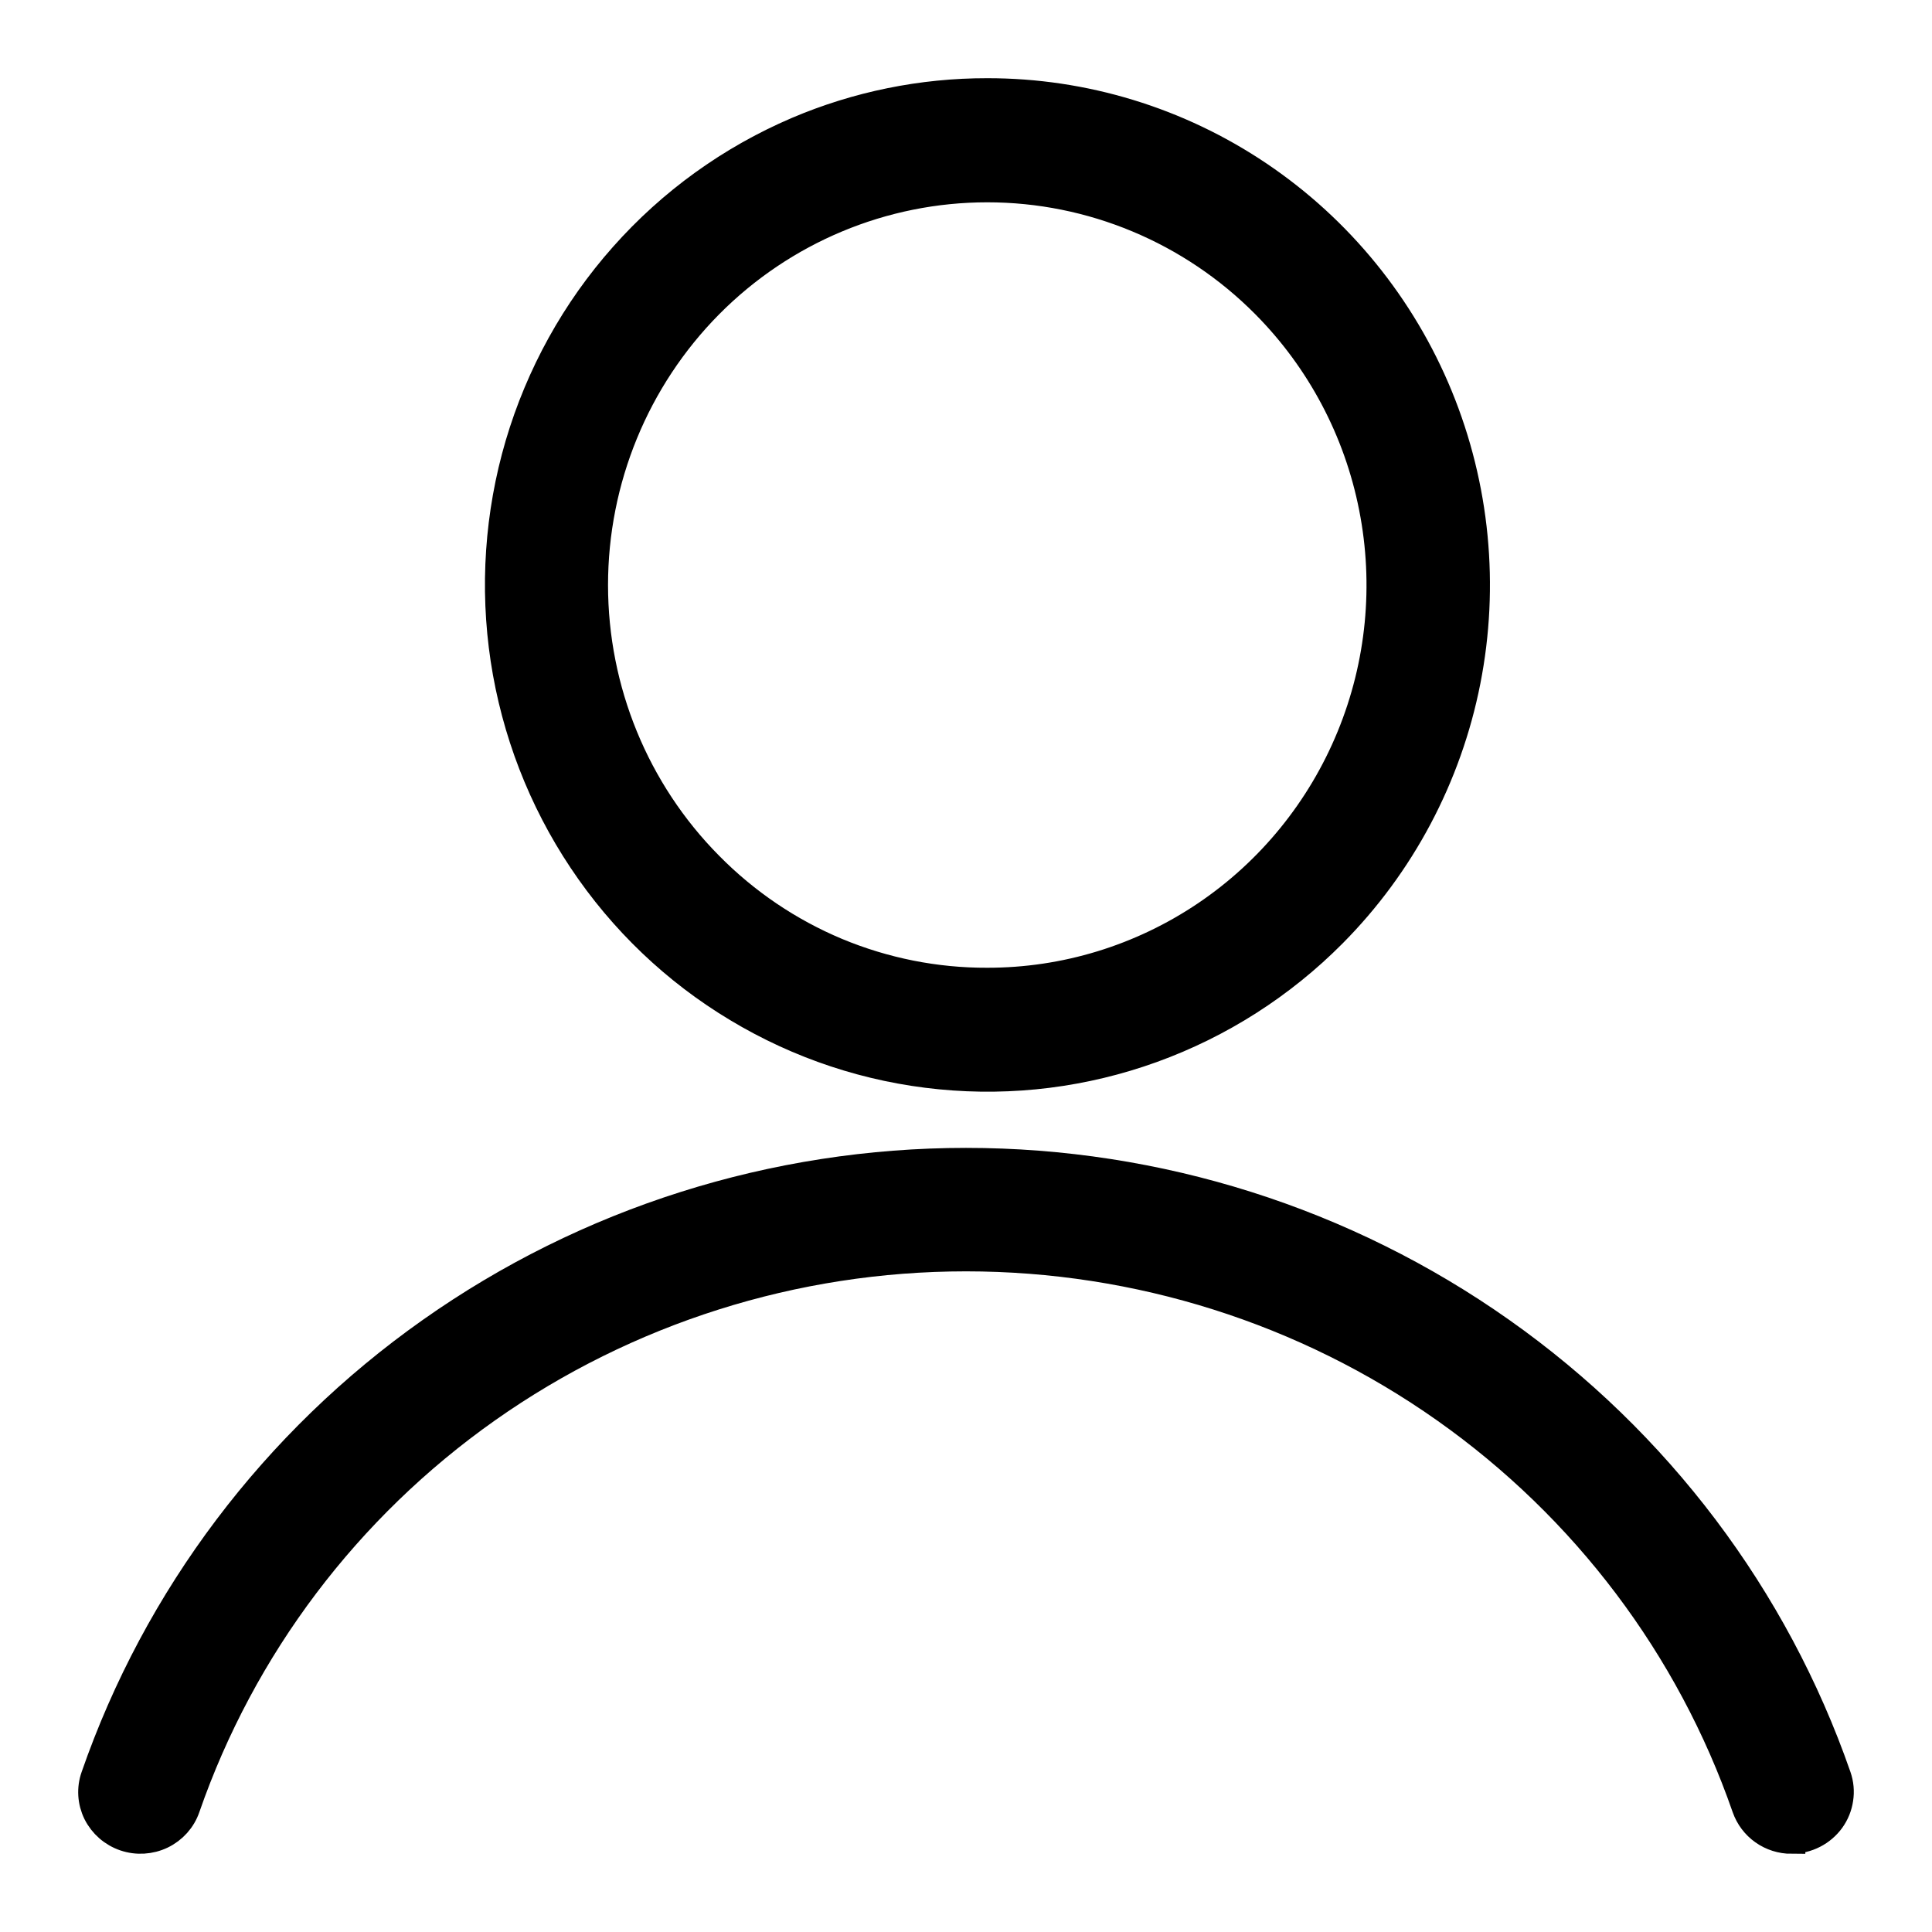 <svg xmlns="http://www.w3.org/2000/svg" width="19" height="19" viewBox="0 0 21 21" fill="none">
    <path d="M10.731 1C11.782 0.999 12.81 1.313 13.684 1.902C14.558 2.491 15.239 3.328 15.641 4.307C16.043 5.287 16.148 6.365 15.943 7.405C15.738 8.445 15.231 9.4 14.487 10.149C13.933 10.707 13.263 11.135 12.525 11.402C11.787 11.669 11 11.768 10.22 11.691C9.44 11.615 8.687 11.365 8.014 10.96C7.34 10.556 6.764 10.006 6.327 9.35C5.889 8.694 5.601 7.949 5.482 7.167C5.364 6.386 5.418 5.588 5.641 4.83C5.865 4.072 6.251 3.373 6.774 2.784C7.296 2.195 7.941 1.73 8.663 1.421C9.317 1.142 10.021 0.999 10.731 1ZM10.731 10.669C11.576 10.67 12.402 10.417 13.105 9.943C13.807 9.47 14.355 8.796 14.678 8.009C15.002 7.221 15.086 6.354 14.921 5.518C14.757 4.682 14.35 3.914 13.752 3.311C12.951 2.503 11.864 2.049 10.731 2.049C9.598 2.049 8.511 2.503 7.71 3.311C6.909 4.12 6.459 5.216 6.459 6.359C6.459 7.502 6.909 8.599 7.71 9.407C8.106 9.809 8.577 10.127 9.095 10.344C9.614 10.56 10.17 10.671 10.731 10.669Z" fill="black"/>
    <path d="M19.473 20C19.363 20 19.256 19.966 19.167 19.903C19.078 19.84 19.011 19.751 18.975 19.648C18.369 17.903 17.226 16.389 15.707 15.317C14.188 14.245 12.367 13.669 10.5 13.669C8.633 13.669 6.813 14.245 5.293 15.317C3.774 16.389 2.631 17.903 2.025 19.648C1.98 19.779 1.884 19.886 1.758 19.947C1.633 20.007 1.488 20.016 1.356 19.971C1.224 19.926 1.115 19.831 1.053 19.707C0.992 19.583 0.983 19.44 1.029 19.31C1.706 17.36 2.983 15.668 4.681 14.47C6.379 13.271 8.413 12.627 10.5 12.627C12.587 12.627 14.621 13.271 16.319 14.47C18.017 15.668 19.294 17.36 19.972 19.31C19.999 19.388 20.007 19.472 19.994 19.554C19.982 19.636 19.951 19.713 19.902 19.781C19.853 19.848 19.789 19.903 19.714 19.941C19.64 19.979 19.557 19.999 19.473 19.999V20Z" fill="black"/>
    <path d="M10.731 1C11.782 0.999 12.81 1.313 13.684 1.902C14.558 2.491 15.239 3.328 15.641 4.307C16.043 5.287 16.148 6.365 15.943 7.405C15.738 8.445 15.231 9.4 14.487 10.149C13.933 10.707 13.263 11.135 12.525 11.402C11.787 11.669 11 11.768 10.22 11.691C9.44 11.615 8.687 11.365 8.014 10.96C7.34 10.556 6.764 10.006 6.327 9.35C5.889 8.694 5.601 7.949 5.482 7.167C5.364 6.386 5.418 5.588 5.641 4.83C5.865 4.072 6.251 3.373 6.774 2.784C7.296 2.195 7.941 1.73 8.663 1.421C9.317 1.142 10.021 0.999 10.731 1ZM10.731 10.669C11.576 10.67 12.402 10.417 13.105 9.943C13.807 9.47 14.355 8.796 14.678 8.009C15.002 7.221 15.086 6.354 14.921 5.518C14.757 4.682 14.35 3.914 13.752 3.311C12.951 2.503 11.864 2.049 10.731 2.049C9.598 2.049 8.511 2.503 7.71 3.311C6.909 4.12 6.459 5.216 6.459 6.359C6.459 7.502 6.909 8.599 7.71 9.407C8.106 9.809 8.577 10.127 9.095 10.344C9.614 10.56 10.17 10.671 10.731 10.669Z" stroke="black" stroke-width="0.3"/>
    <path d="M19.473 20C19.363 20 19.256 19.966 19.167 19.903C19.078 19.84 19.011 19.751 18.975 19.648C18.369 17.903 17.226 16.389 15.707 15.317C14.188 14.245 12.367 13.669 10.5 13.669C8.633 13.669 6.813 14.245 5.293 15.317C3.774 16.389 2.631 17.903 2.025 19.648C1.98 19.779 1.884 19.886 1.758 19.947C1.633 20.007 1.488 20.016 1.356 19.971C1.224 19.926 1.115 19.831 1.053 19.707C0.992 19.583 0.983 19.44 1.029 19.31C1.706 17.36 2.983 15.668 4.681 14.47C6.379 13.271 8.413 12.627 10.5 12.627C12.587 12.627 14.621 13.271 16.319 14.47C18.017 15.668 19.294 17.36 19.972 19.31C19.999 19.388 20.007 19.472 19.994 19.554C19.982 19.636 19.951 19.713 19.902 19.781C19.853 19.848 19.789 19.903 19.714 19.941C19.64 19.979 19.557 19.999 19.473 19.999V20Z" stroke="black" stroke-width="0.3"/>
</svg>
